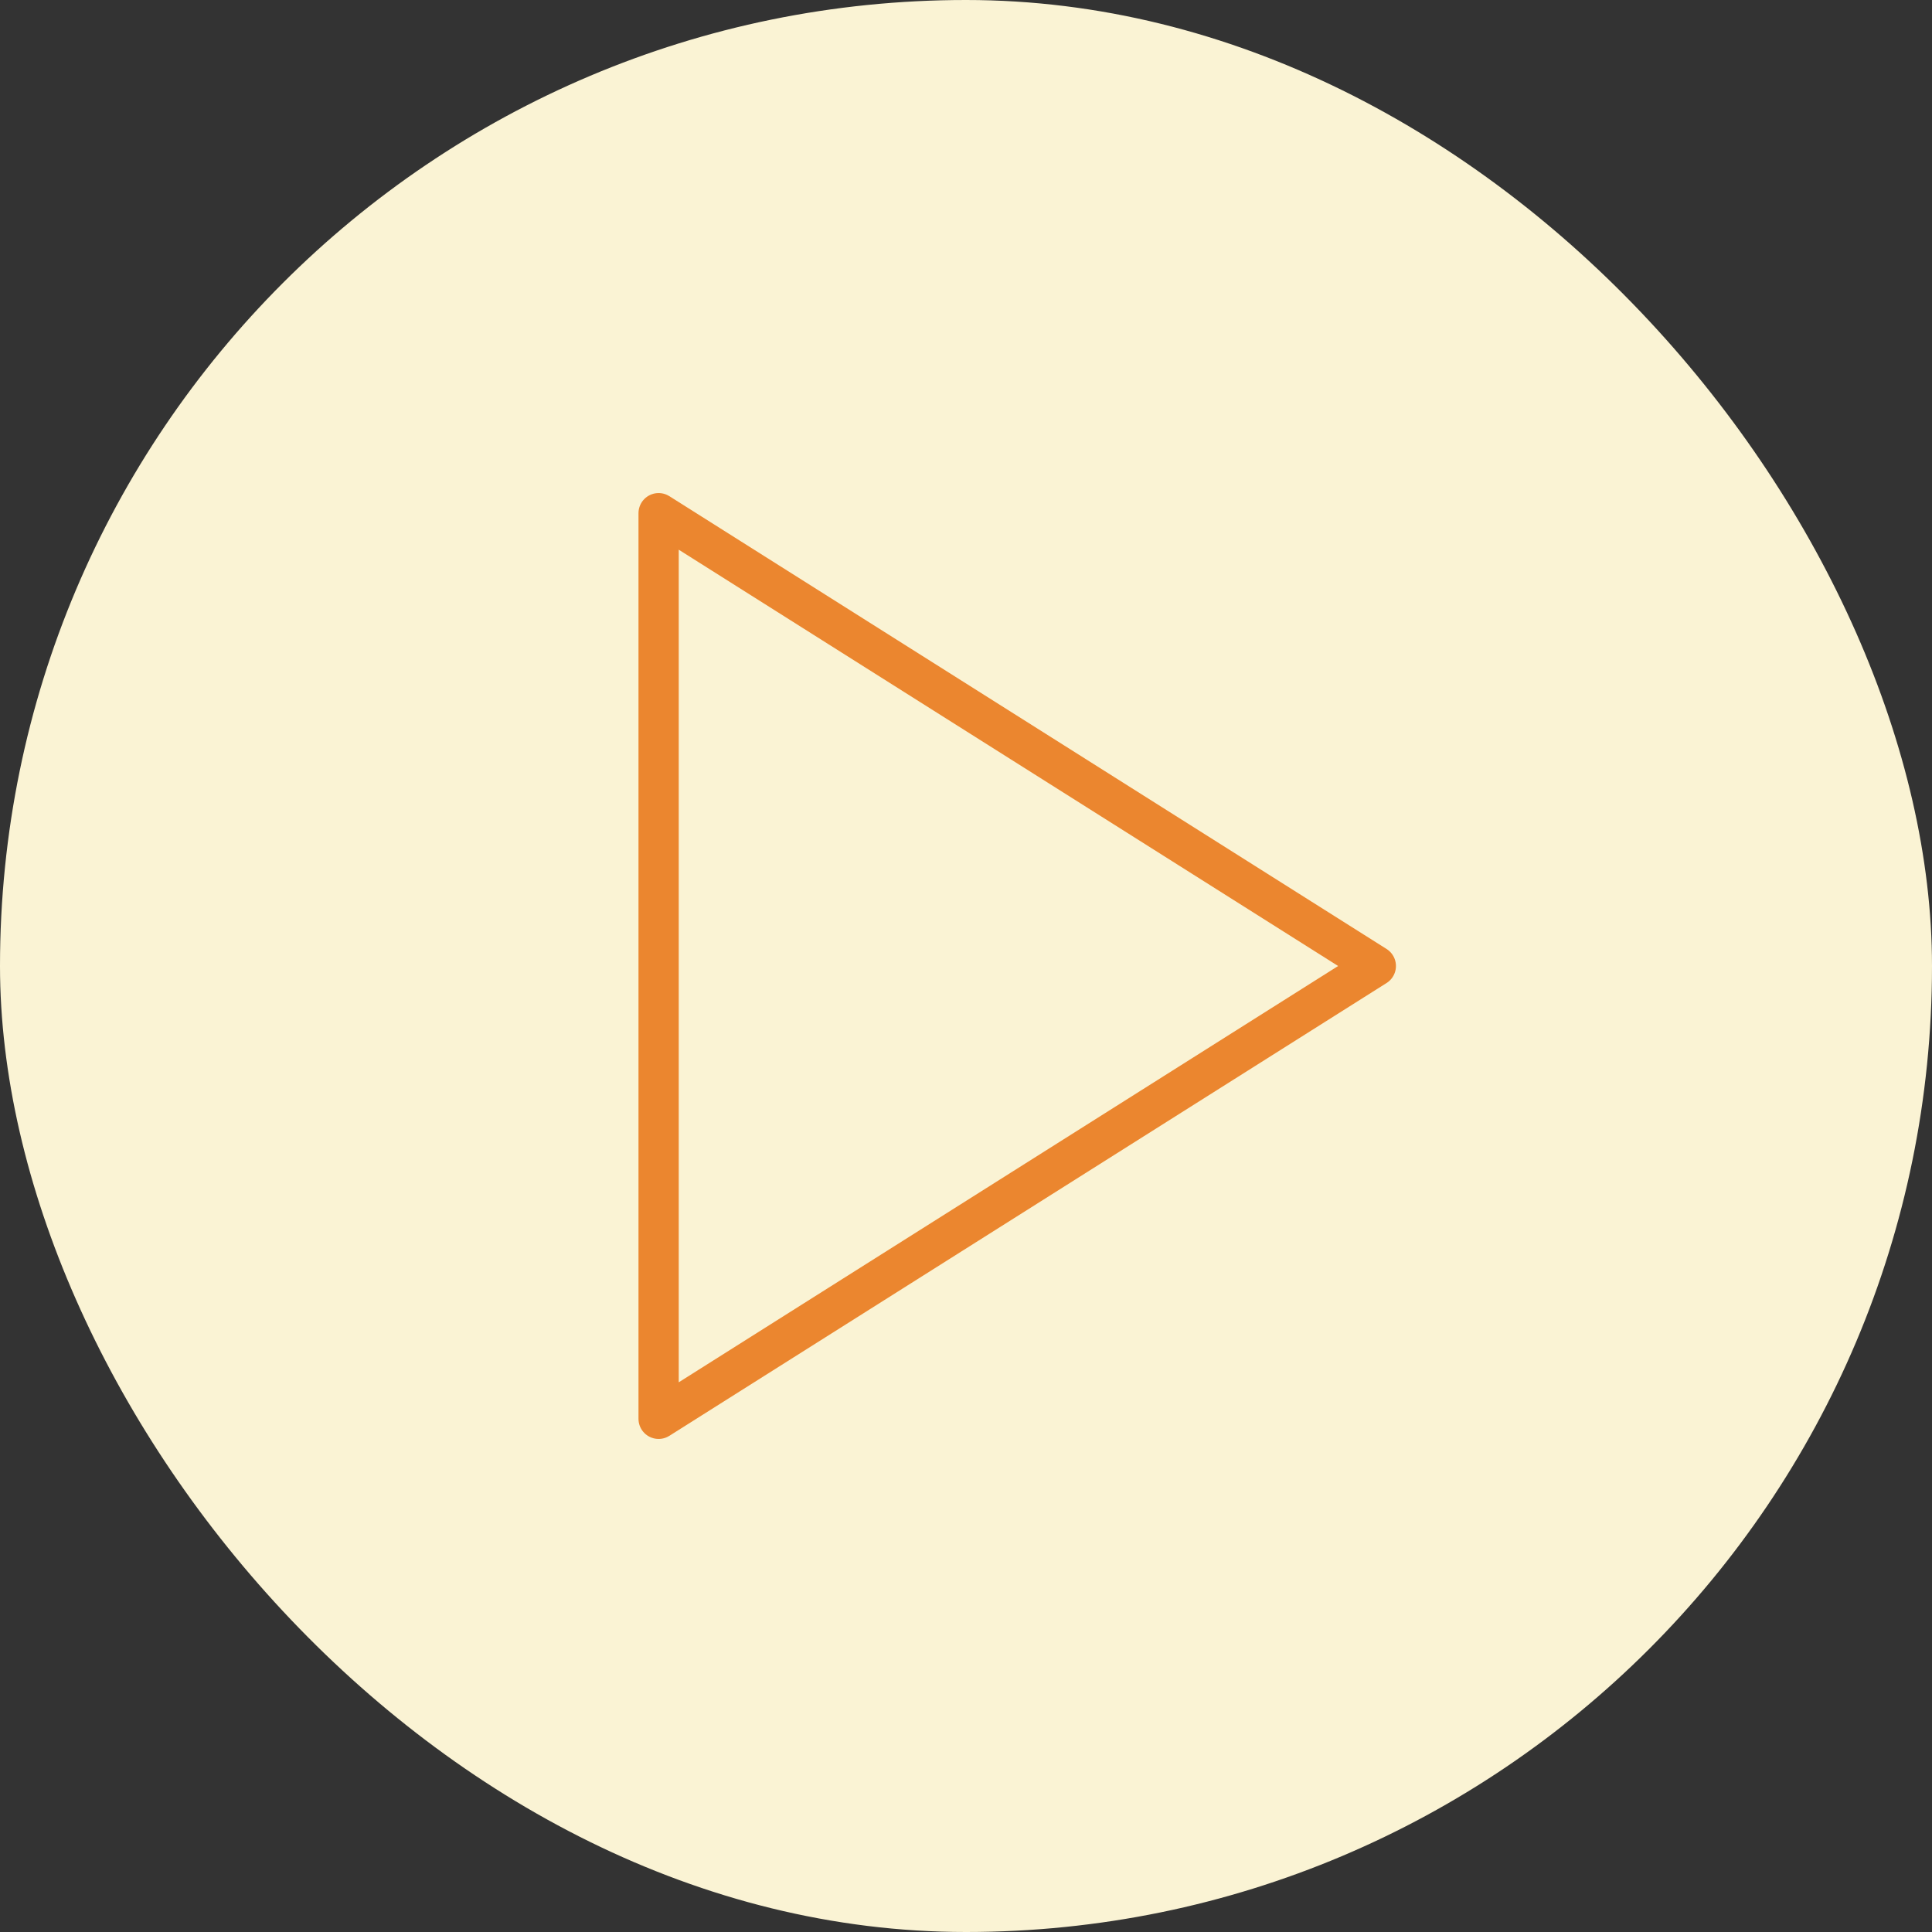 <?xml version="1.0" encoding="UTF-8"?> <svg xmlns="http://www.w3.org/2000/svg" width="48" height="48" viewBox="0 0 48 48" fill="none"><rect x="0" y="0" width="48" height="48" fill="#333333" stroke="none"/><rect width="48" height="48" rx="24" fill="#FAF3D4"></rect><path d="M16.363 12.75L34.182 24L16.363 35.25V12.75Z" stroke="#EB862F" stroke-linecap="round" stroke-linejoin="round"></path></svg> 
